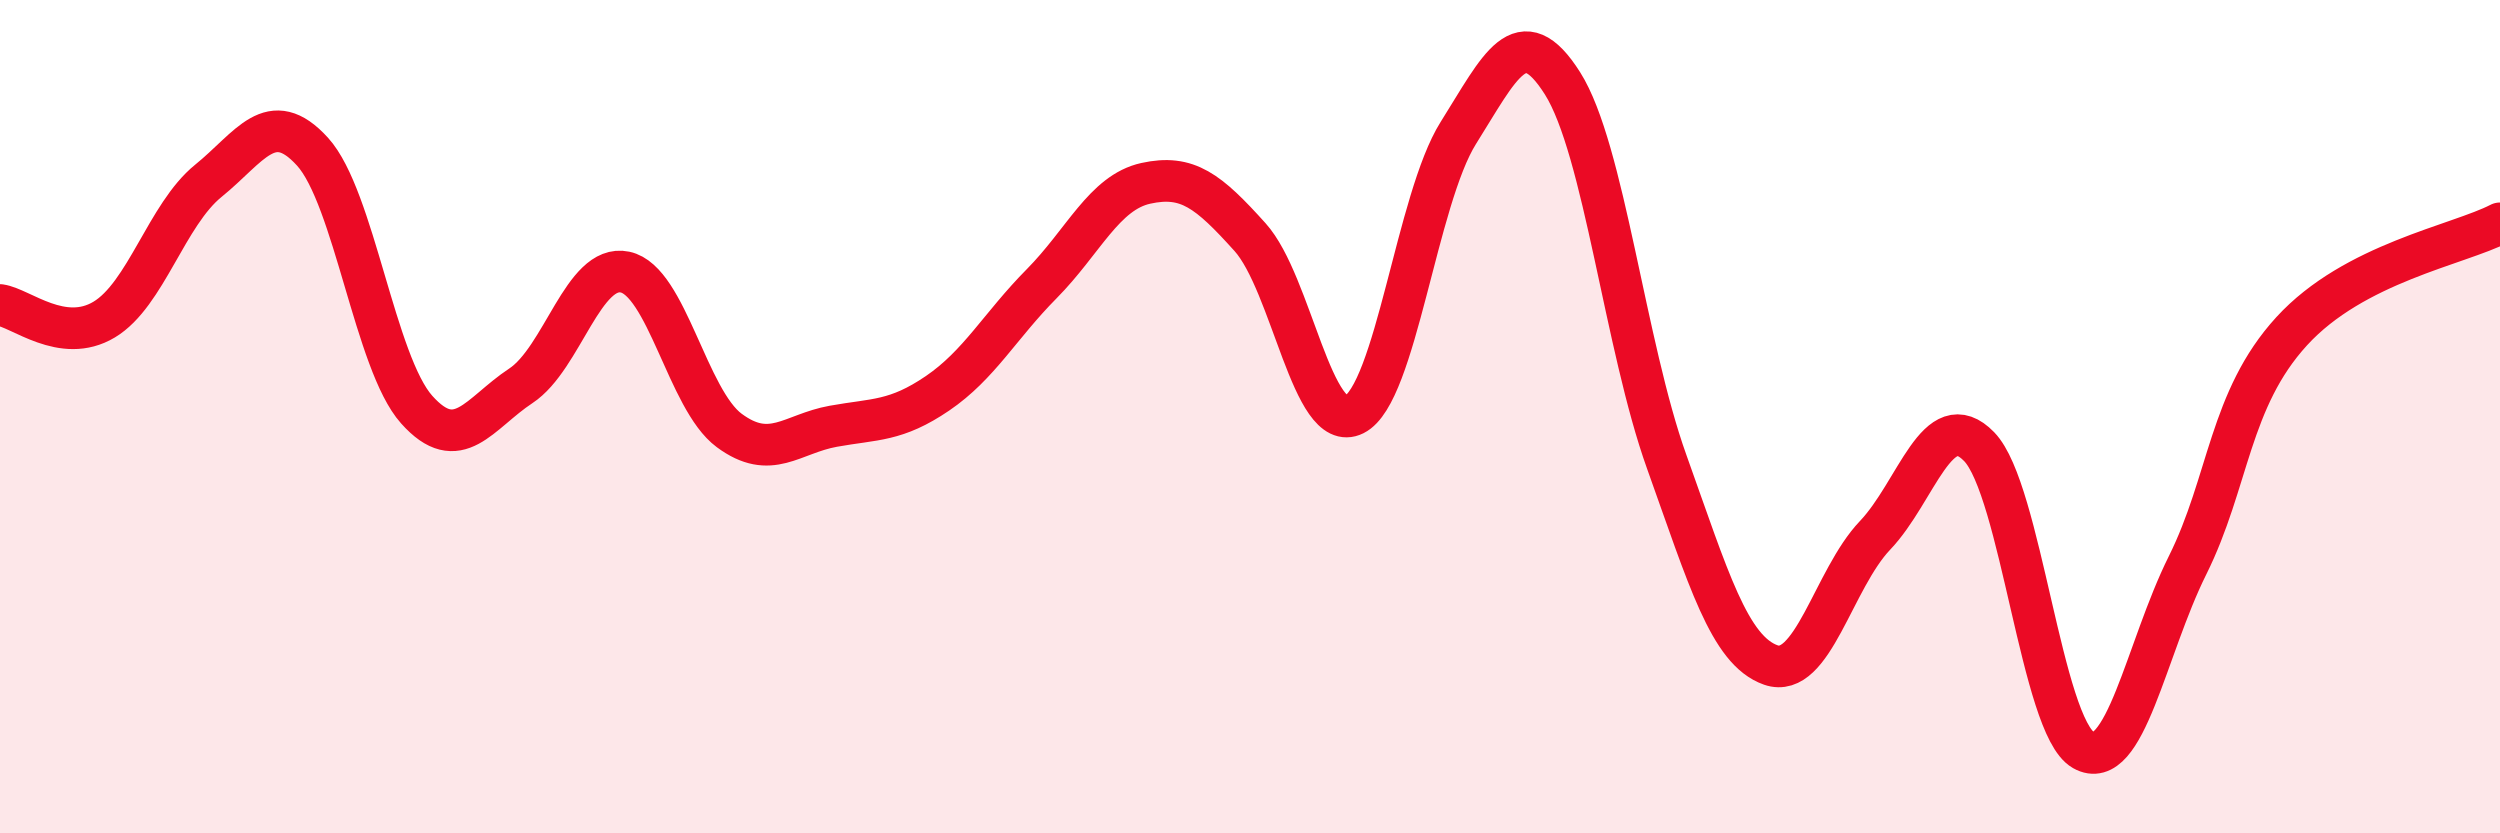 
    <svg width="60" height="20" viewBox="0 0 60 20" xmlns="http://www.w3.org/2000/svg">
      <path
        d="M 0,7.32 C 0.5,7.39 1.5,8.27 2.5,7.67 C 3.5,7.07 4,5.15 5,4.34 C 6,3.53 6.5,2.54 7.5,3.64 C 8.5,4.74 9,8.71 10,9.83 C 11,10.95 11.5,9.92 12.5,9.26 C 13.5,8.6 14,6.32 15,6.53 C 16,6.74 16.5,9.59 17.5,10.33 C 18.5,11.07 19,10.41 20,10.23 C 21,10.05 21.5,10.12 22.5,9.44 C 23.5,8.76 24,7.82 25,6.81 C 26,5.8 26.5,4.62 27.5,4.4 C 28.5,4.18 29,4.58 30,5.69 C 31,6.8 31.5,10.45 32.5,9.95 C 33.5,9.45 34,4.78 35,3.19 C 36,1.6 36.5,0.42 37.5,2 C 38.5,3.58 39,8.29 40,11.08 C 41,13.87 41.5,15.61 42.5,15.96 C 43.5,16.31 44,13.9 45,12.85 C 46,11.8 46.5,9.69 47.5,10.72 C 48.5,11.75 49,17.43 50,18 C 51,18.57 51.5,15.58 52.5,13.57 C 53.5,11.56 53.5,9.59 55,7.95 C 56.5,6.31 59,5.88 60,5.36L60 20L0 20Z"
        fill="#EB0A25"
        opacity="0.1"
        stroke-linecap="round"
        stroke-linejoin="round"
      />
      <path
        d="M 0,7.32 C 0.5,7.39 1.5,8.27 2.5,7.67 C 3.5,7.07 4,5.15 5,4.34 C 6,3.53 6.5,2.54 7.5,3.64 C 8.5,4.74 9,8.71 10,9.83 C 11,10.95 11.5,9.92 12.5,9.26 C 13.5,8.6 14,6.32 15,6.53 C 16,6.74 16.5,9.59 17.5,10.33 C 18.5,11.07 19,10.41 20,10.23 C 21,10.05 21.5,10.12 22.5,9.44 C 23.5,8.76 24,7.82 25,6.81 C 26,5.8 26.5,4.62 27.5,4.4 C 28.5,4.18 29,4.58 30,5.69 C 31,6.8 31.5,10.45 32.5,9.95 C 33.5,9.45 34,4.78 35,3.19 C 36,1.6 36.5,0.42 37.5,2 C 38.5,3.58 39,8.29 40,11.08 C 41,13.87 41.5,15.61 42.5,15.96 C 43.5,16.31 44,13.9 45,12.85 C 46,11.8 46.5,9.69 47.5,10.72 C 48.5,11.75 49,17.43 50,18 C 51,18.57 51.5,15.58 52.5,13.57 C 53.5,11.56 53.5,9.59 55,7.95 C 56.5,6.31 59,5.88 60,5.36"
        stroke="#EB0A25"
        stroke-width="1"
        fill="none"
        stroke-linecap="round"
        stroke-linejoin="round"
      />
    </svg>
  